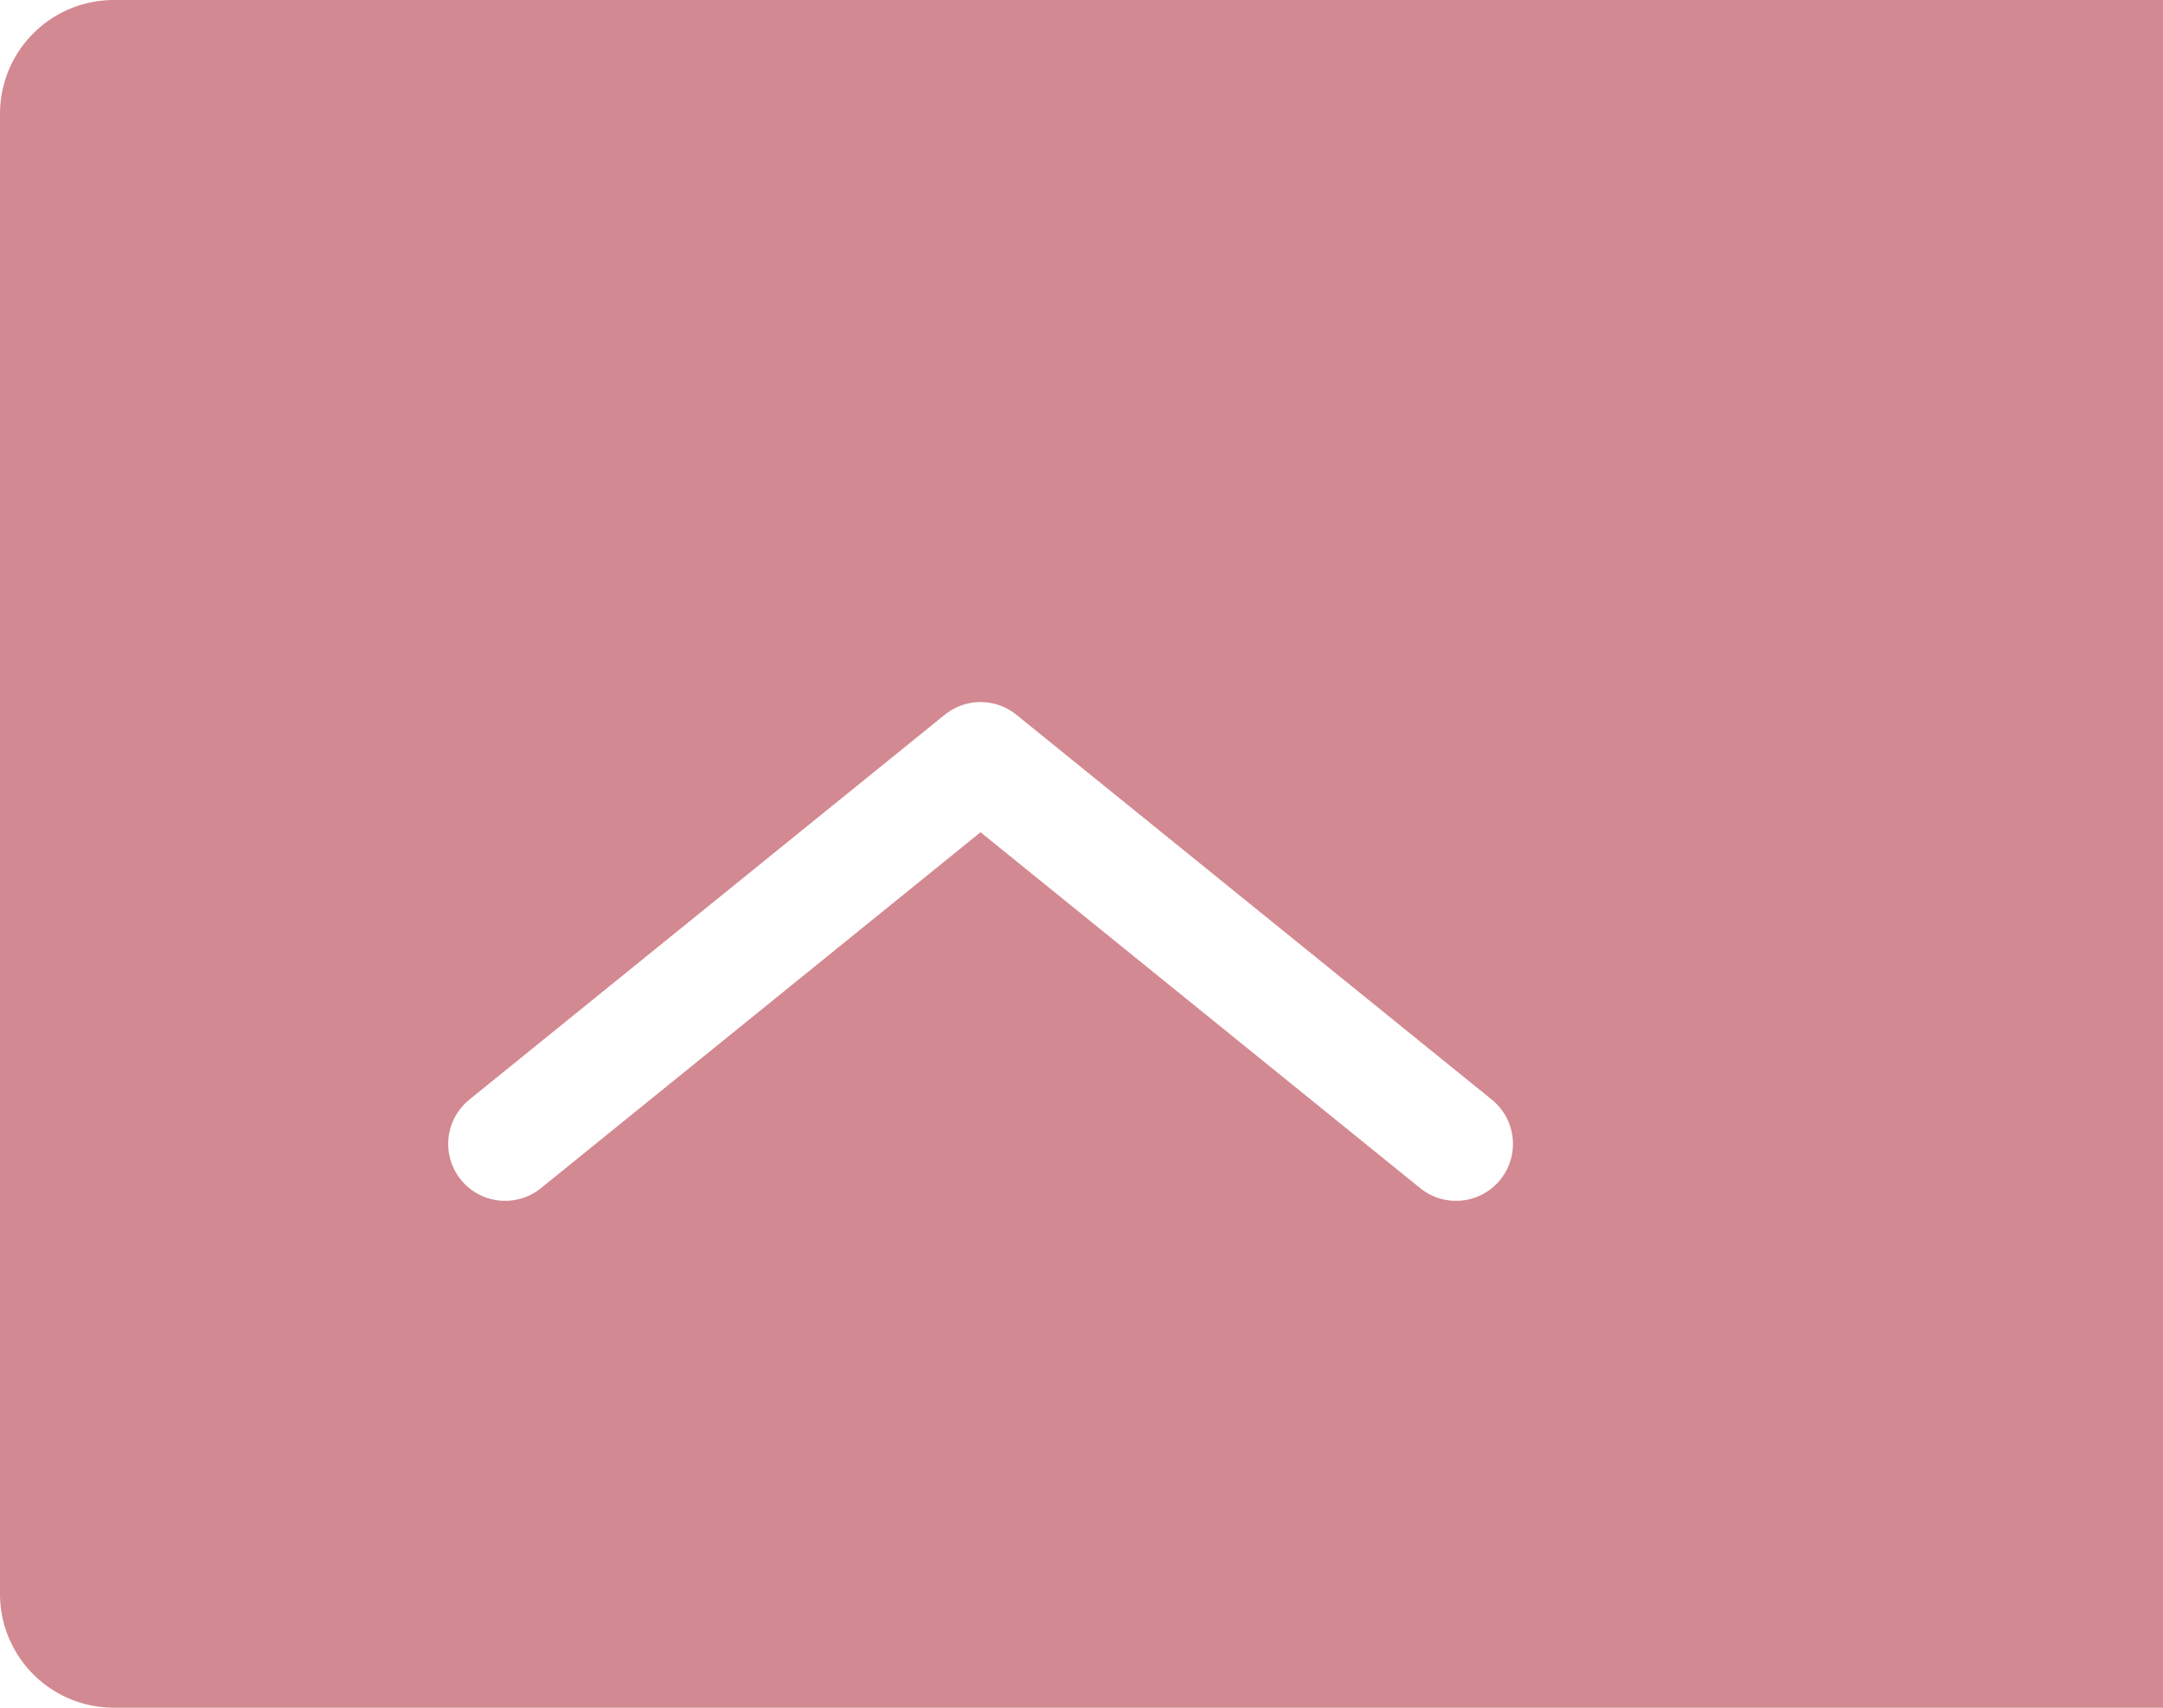 <svg xmlns="http://www.w3.org/2000/svg" xmlns:xlink="http://www.w3.org/1999/xlink" width="57" height="45" viewBox="0 0 57 45"><defs><filter id="a" x="2.201" y="9.5" width="47.278" height="31.753" filterUnits="userSpaceOnUse"><feOffset dy="3" input="SourceAlpha"/><feGaussianBlur stdDeviation="3" result="b"/><feFlood flood-opacity="0.161"/><feComposite operator="in" in2="b"/><feComposite in="SourceGraphic"/></filter></defs><g transform="translate(-1815 -1926.328)"><path d="M3,0H57a0,0,0,0,1,0,0V45a0,0,0,0,1,0,0H3a3,3,0,0,1-3-3V3A3,3,0,0,1,3,0Z" transform="translate(1815 1926.328)" fill="#a81524" opacity="0.5"/><g transform="translate(1853.37 1953.471) rotate(180)"><g transform="matrix(-1, 0, 0, -1, 38.37, 27.14)" filter="url(#a)"><path d="M25.059,0,12.53,10.143,0,0" transform="translate(38.37 27.14) rotate(180)" fill="none" stroke="#fff" stroke-linecap="round" stroke-linejoin="round" stroke-width="3"/></g></g></g></svg>